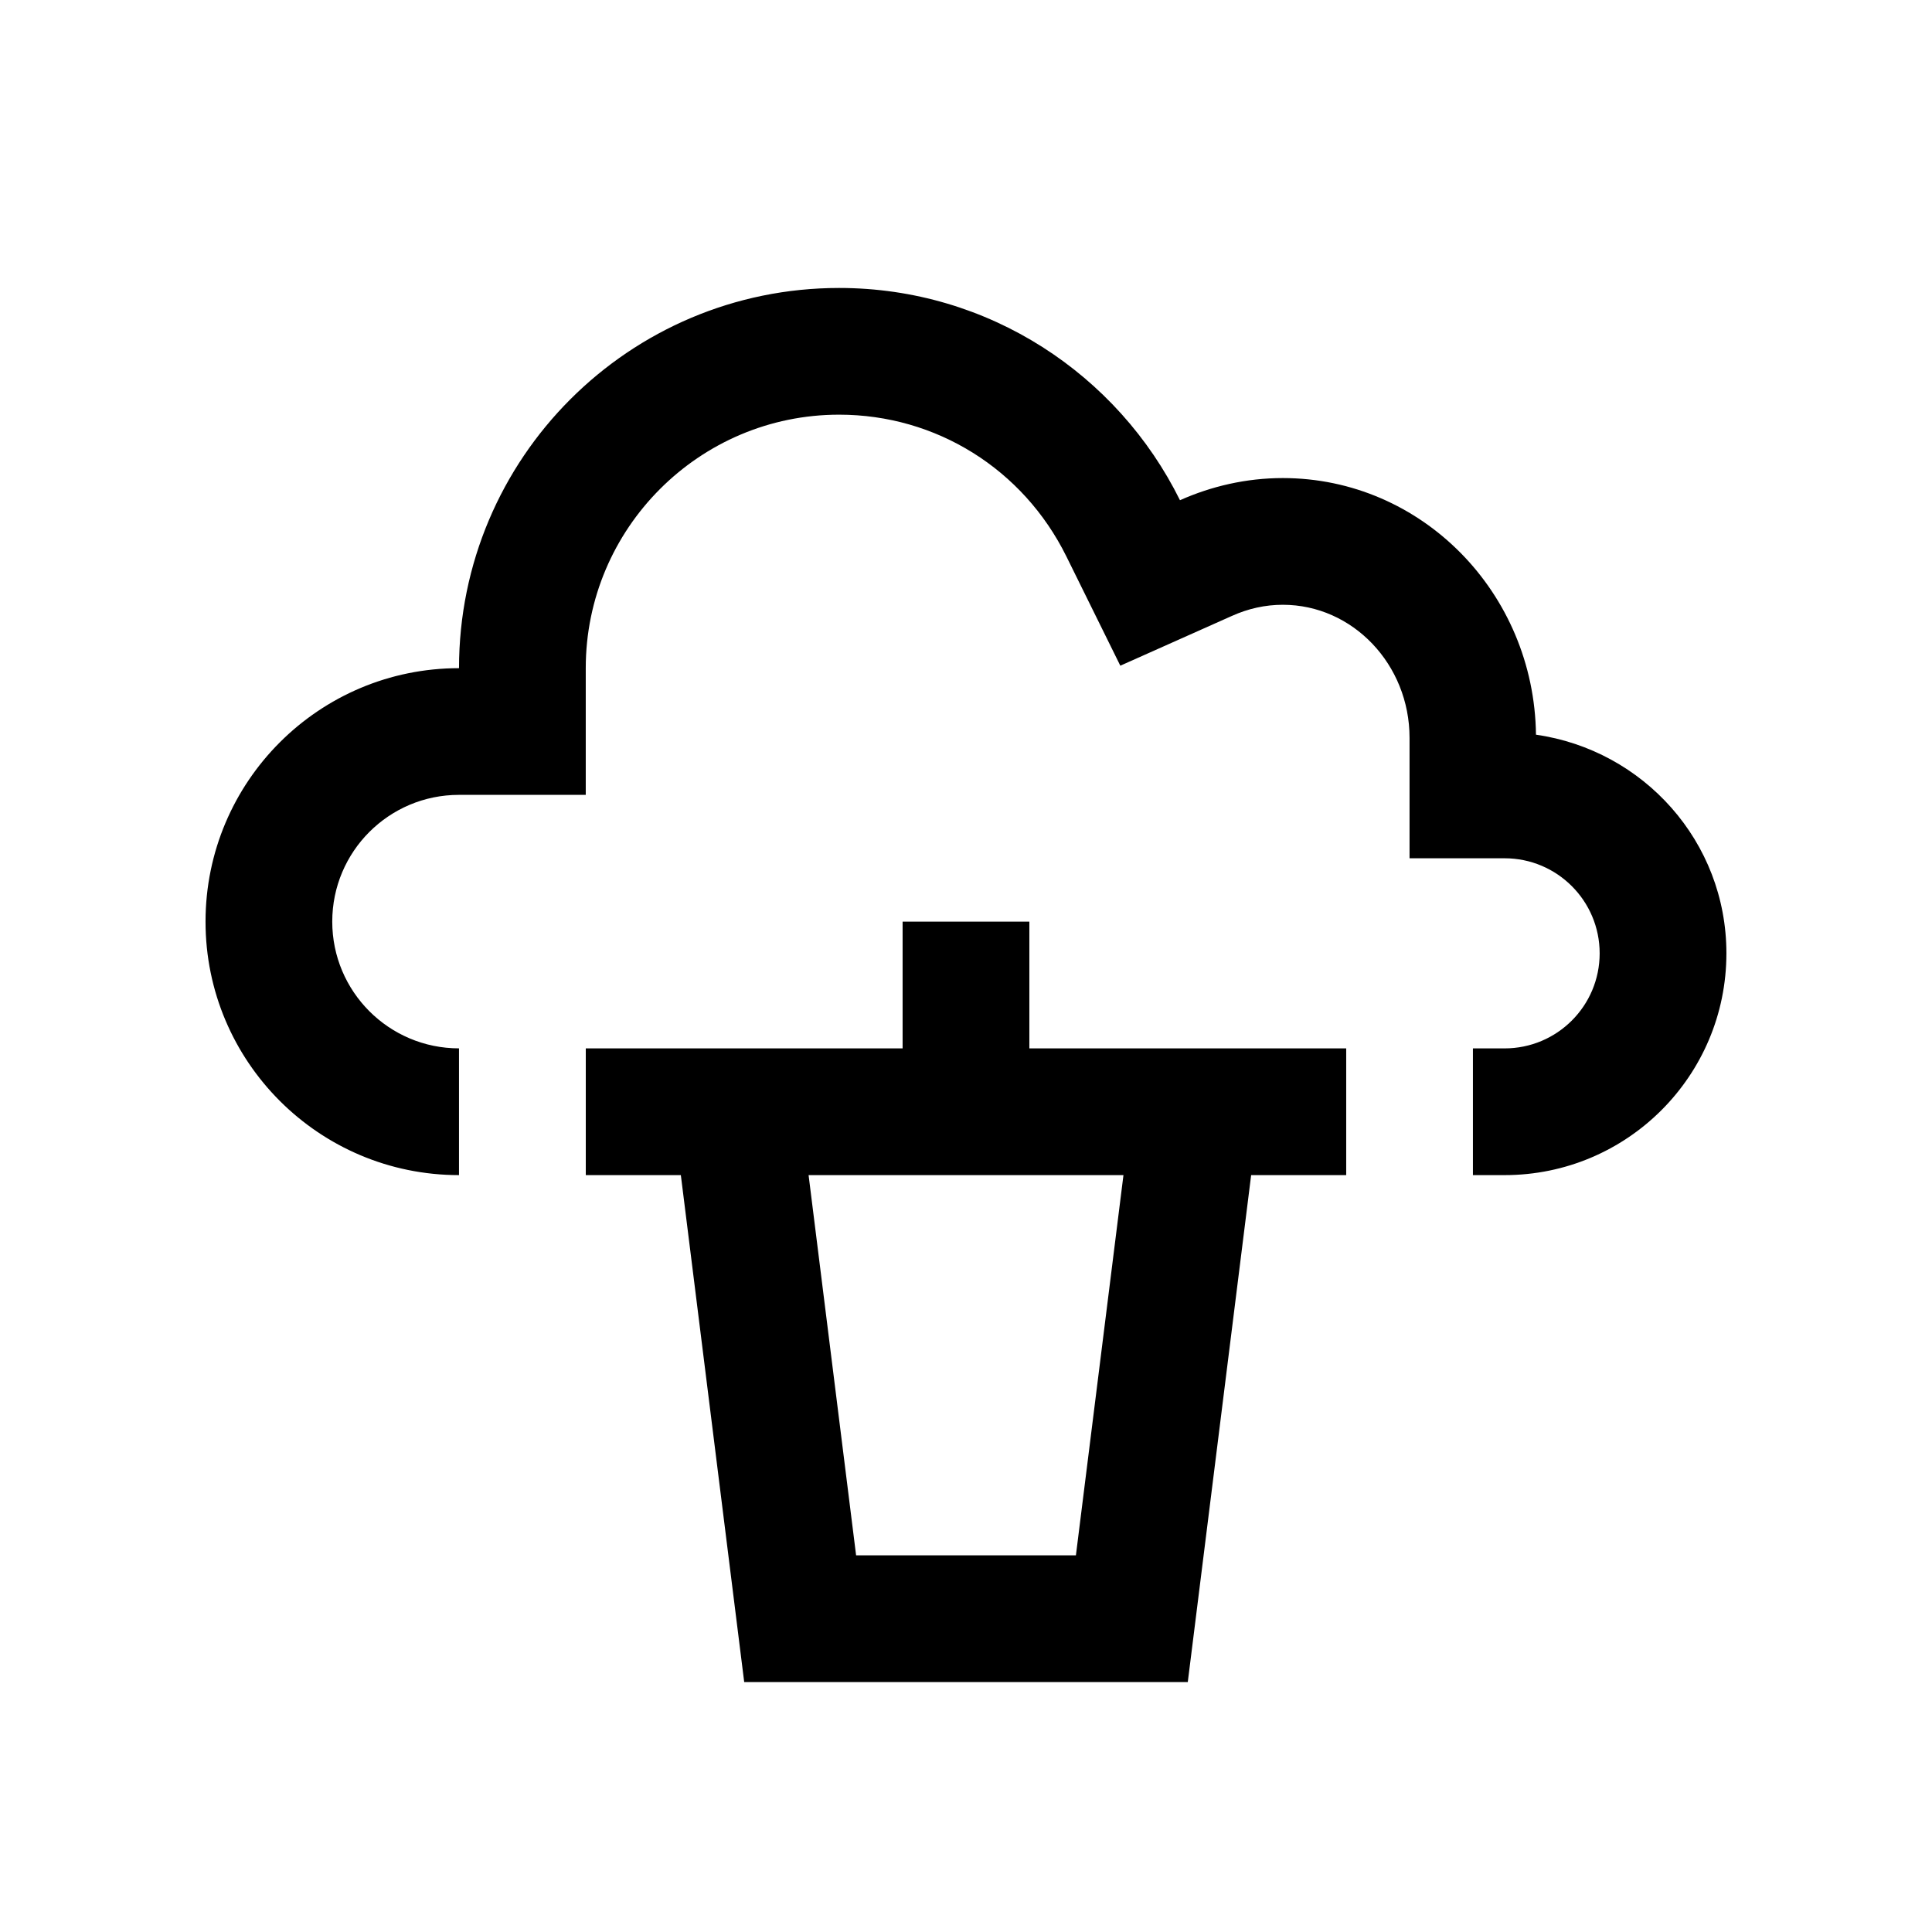 <?xml version="1.0" encoding="UTF-8"?>
<!-- Uploaded to: SVG Repo, www.svgrepo.com, Generator: SVG Repo Mixer Tools -->
<svg fill="#000000" width="800px" height="800px" version="1.1" viewBox="144 144 512 512" xmlns="http://www.w3.org/2000/svg">
 <g>
  <path d="m416.79 421.83v-33.59h-33.59v33.59h-83.961v33.59h25.191l16.793 134.35h117.55l16.793-134.35h25.191v-33.59zm12.336 134.35h-58.25l-12.594-100.76h83.445z"/>
  <path d="m551.05 338.7c-0.457-37.621-30.273-68.008-67.086-68.008-9.715 0-18.93 2.168-27.258 5.871-16.469-33.293-50.68-56.25-90.332-56.25-55.629 0-100.73 45.102-100.73 100.76-37.102-0.008-67.176 30.07-67.176 67.172 0 37.094 30.074 67.172 67.172 67.172v-33.59c-18.566 0-33.59-15.055-33.59-33.59 0-18.566 15.023-33.59 33.59-33.59l33.59 0.004v-33.59c0-37.027 30.109-67.168 67.141-67.168 25.684 0 48.773 14.398 60.227 37.559l14.297 28.965 29.492-13.156c4.426-2.004 8.98-2.988 13.574-2.988 18.516 0 33.582 15.809 33.582 35.262v31.918h25.191c13.91 0 25.191 11.281 25.191 25.191 0 13.922-11.281 25.191-25.191 25.191h-8.395v33.582h8.395c32.457 0 58.781-26.289 58.781-58.781 0-29.598-21.977-53.855-50.469-57.938z"/>
 </g>
</svg>